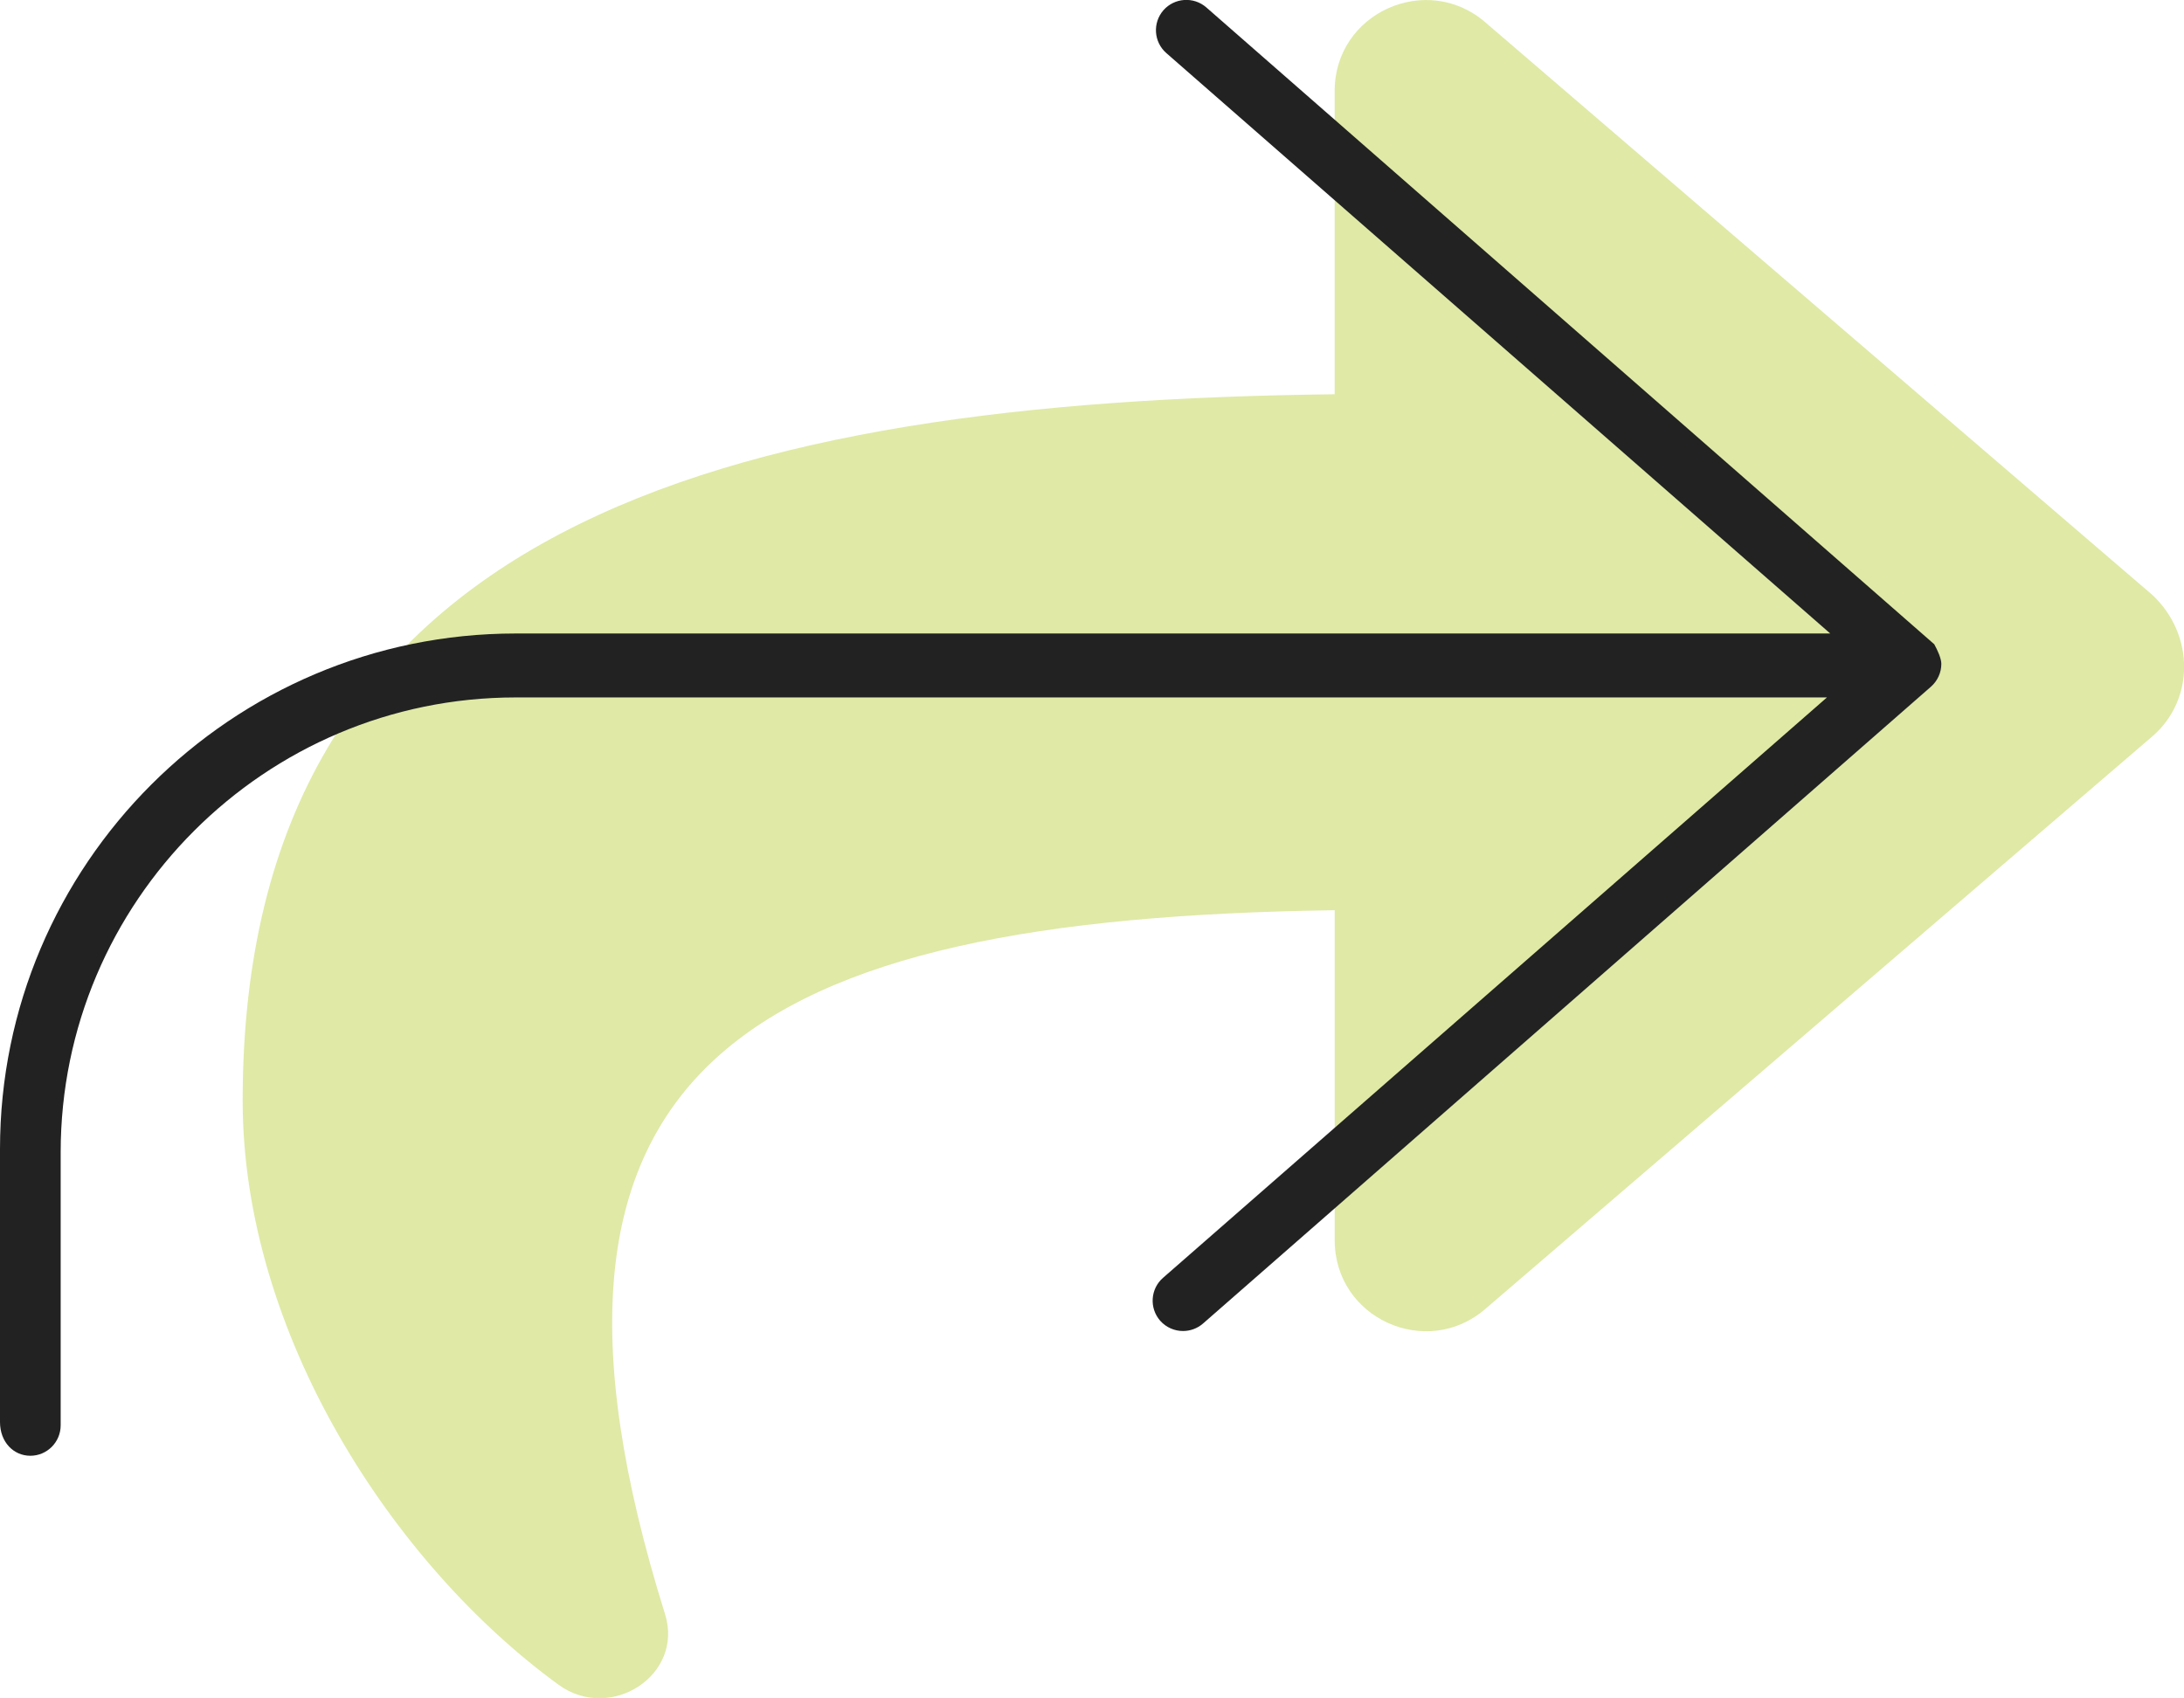 <?xml version="1.0" encoding="UTF-8"?>
<svg width="54px" height="42px" viewBox="0 0 54 42" version="1.1" xmlns="http://www.w3.org/2000/svg" xmlns:xlink="http://www.w3.org/1999/xlink">
    <title>share</title>
    <g id="Page-1" stroke="none" stroke-width="1" fill="none" fill-rule="evenodd">
        <g id="share" transform="translate(0, -0.002)" fill-rule="nonzero">
            <g id="share-copy-2" transform="translate(6, 0.003)" fill="#E0E9A6">
                <path d="M47.222,18.205 L30.722,32.371 C29.28,33.618 27.001,32.61 27.001,30.668 L27.001,22.508 C12.459,22.715 6.193,26.324 10.444,39.918 C10.915,41.426 9.093,42.595 7.813,41.663 C3.712,38.68 0,32.98 0,27.215 C0,12.946 11.944,9.927 27,9.749 L27,2.251 C27,0.313 29.276,-0.698 30.721,0.548 L47.221,14.714 C48.263,15.693 48.263,17.305 47.222,18.205 L47.222,18.205 Z" id="Path"></path>
            </g>
            <g id="share-copy" fill="#222222">
                <path d="M12.75,15.668 L45.253,15.668 L28.838,1.315 C28.526,1.042 28.493,0.568 28.767,0.254 C29.041,-0.056 29.514,-0.086 29.825,0.184 L47.825,15.934 C47.906,16.08 48,16.286 48,16.418 C48,16.635 47.906,16.839 47.744,16.983 L29.744,32.733 C29.602,32.856 29.426,32.917 29.25,32.917 C29.042,32.917 28.834,32.83 28.686,32.663 C28.412,32.349 28.444,31.874 28.756,31.602 L45.172,17.249 L12.75,17.249 C6.547,17.249 1.5,22.297 1.5,28.499 L1.5,35.249 C1.5,35.665 1.164,36.002 0.75,36.002 C0.336,36.002 0,35.665 0,35.168 L0,28.418 C0,21.386 5.721,15.668 12.75,15.668 Z" id="Path"></path>
            </g>
        </g>
    </g>
</svg>